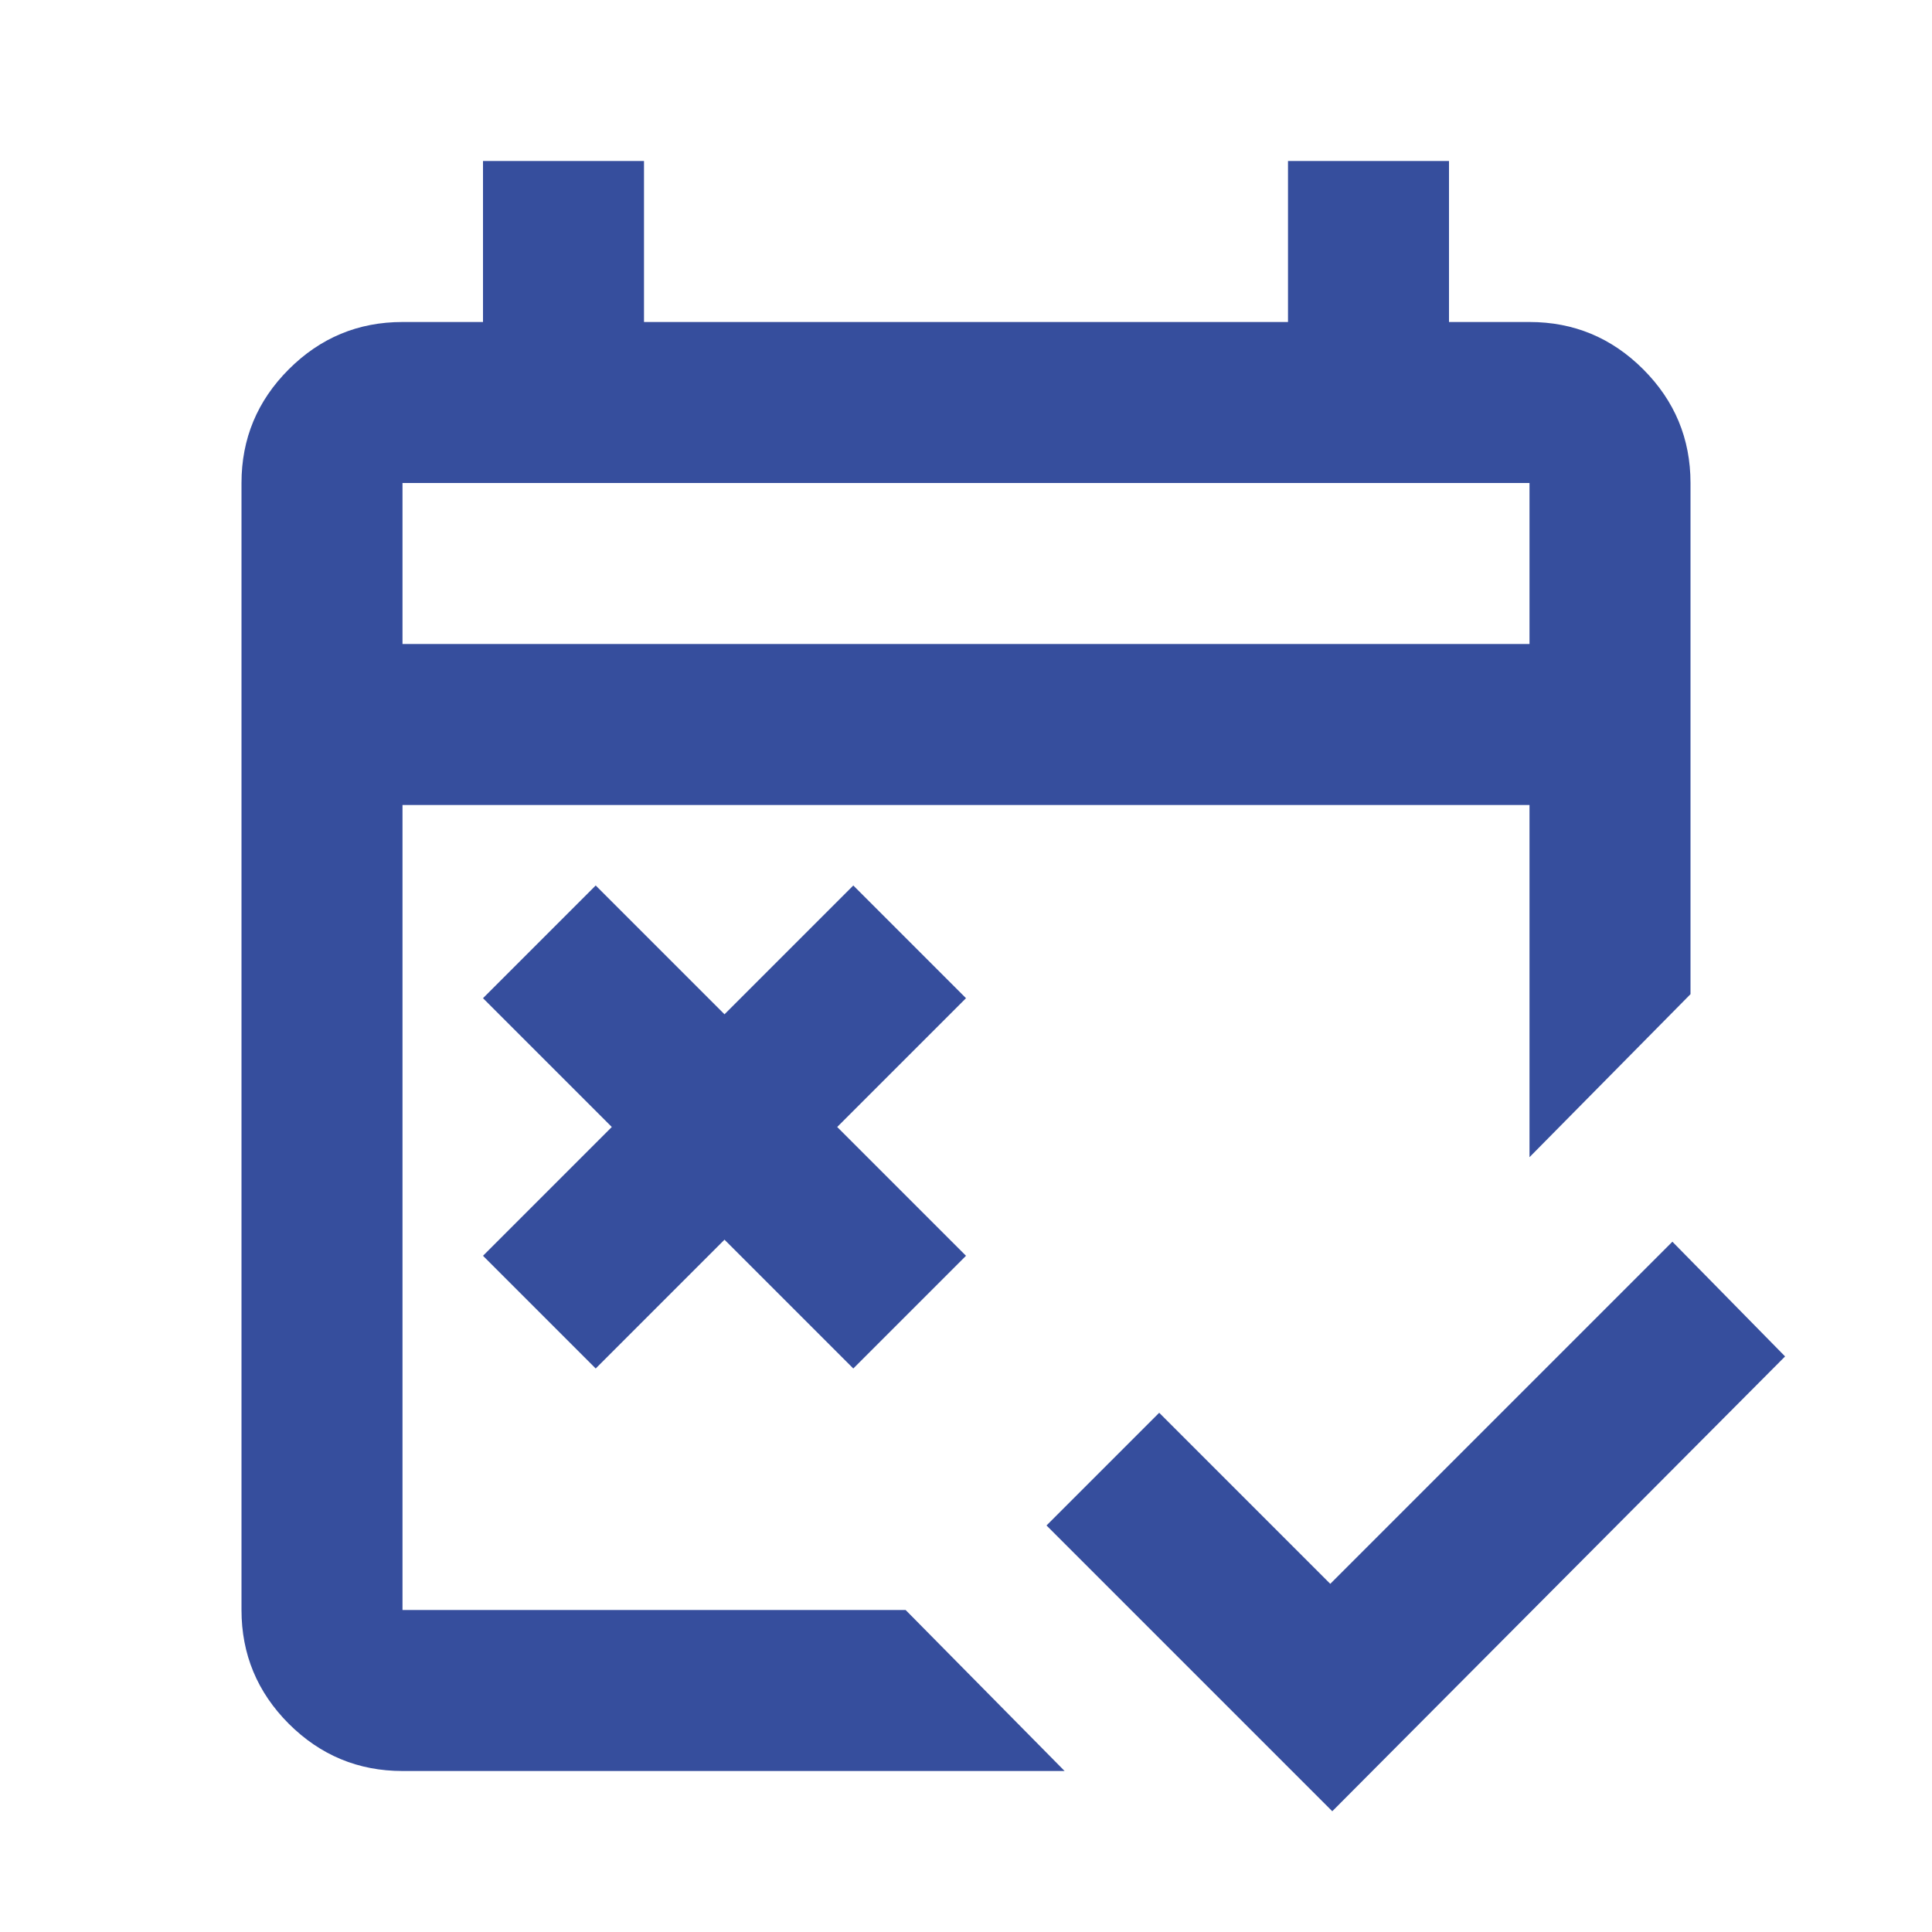<svg width="24" height="24" viewBox="0 0 24 24" fill="none" xmlns="http://www.w3.org/2000/svg">
<mask id="mask0_179_144" style="mask-type:alpha" maskUnits="userSpaceOnUse" x="0" y="0" width="24" height="24">
<rect width="24" height="24" fill="#D9D9D9"/>
</mask>
<g mask="url(#mask0_179_144)">
<path d="M16.55 22.5L13 18.95L14.4 17.55L16.525 19.675L20.775 15.425L22.175 16.85L16.55 22.5ZM7.4 17L6 15.6L7.6 14L6 12.4L7.4 11L9 12.6L10.6 11L12 12.4L10.4 14L12 15.6L10.6 17L9 15.4L7.4 17ZM5 22C4.45 22 3.979 21.804 3.587 21.413C3.196 21.021 3 20.55 3 20V6C3 5.45 3.196 4.979 3.587 4.588C3.979 4.196 4.45 4 5 4H6V2H8V4H16V2H18V4H19C19.55 4 20.021 4.196 20.413 4.588C20.804 4.979 21 5.45 21 6V12.35L19 14.375V10H5V20H11.25L13.225 22H5ZM5 8H19V6H5V8Z" fill="#364E9D"/>
</g>
</svg>

